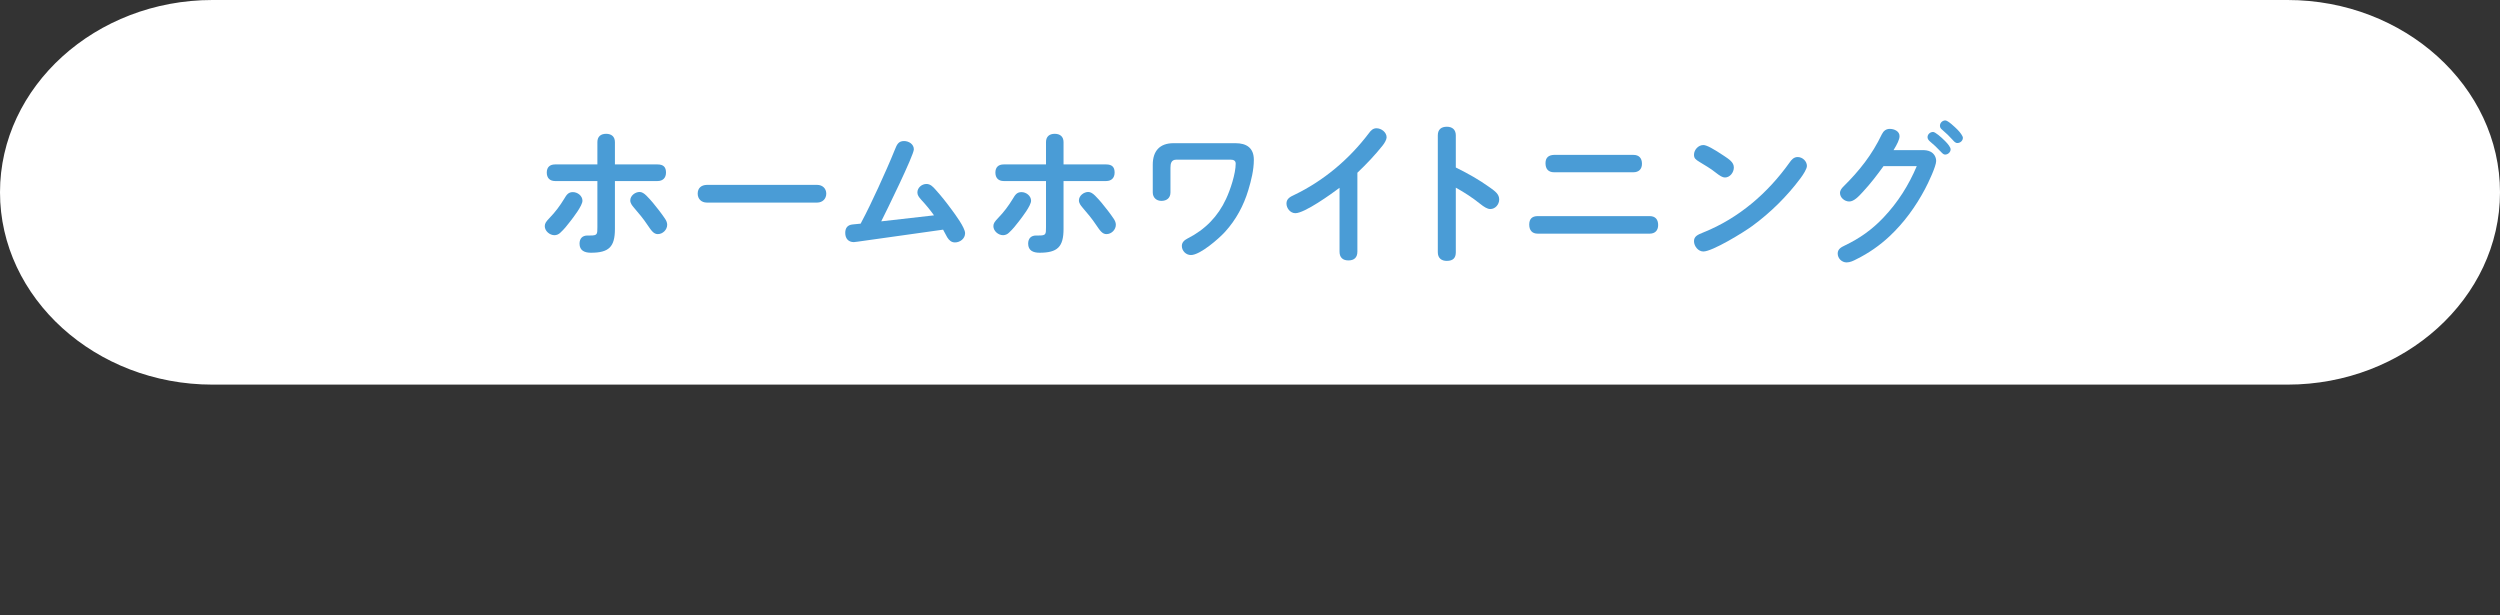 <svg xmlns="http://www.w3.org/2000/svg" id="_&#x30EC;&#x30A4;&#x30E4;&#x30FC;_2" viewBox="0 0 650 160"><rect x="0" y="0" width="650" height="160" fill="#333333" stroke="none"/><g id="base"><path d="M650,50c0,27.5-24.86,50-55.24,50H55.24C24.86,100,0,77.5,0,50S24.86,0,55.24,0h539.52c30.38,0,55.24,22.5,55.24,50Z" style="fill:#fff; stroke-width:0px;"></path><path d="M151.44,52.19c0,1.28-2.36,4.32-3.2,5.4-.8,1.04-1.52,1.96-2.56,2.92-.4.4-.96.64-1.52.64-1.24,0-2.52-1.08-2.52-2.36,0-.72.36-1.2,1.28-2.16,1.44-1.48,2.64-3.08,3.76-4.92.64-1.08,1.08-1.76,2.28-1.76s2.48.96,2.48,2.24ZM155.32,36.95c0-1.48.92-2.16,2.28-2.16s2.28.72,2.28,2.16v5.8h11.08c1.6,0,2.2.76,2.2,2.12s-.8,2.2-2.2,2.2h-11.08v12.44c0,4.68-1.56,6.2-6.24,6.2-1.64,0-2.96-.56-2.96-2.36,0-1.32.72-2.12,2.08-2.12h.72c1.84,0,1.84-.32,1.84-2.2v-11.96h-11c-1.36,0-2.16-.8-2.16-2.2s.8-2.12,2.16-2.12h11v-5.8ZM166.31,49.91c.56,0,1.16.36,1.76.96.72.72,1.24,1.32,1.68,1.84,1.08,1.32,2.2,2.72,3.16,4.16.32.48.56,1,.56,1.56,0,1.32-1.16,2.44-2.44,2.44-1.04,0-1.64-.84-2.64-2.32-1.08-1.64-2.32-3.12-3.6-4.6-.44-.52-.92-1.12-.92-1.84,0-1.24,1.28-2.2,2.44-2.2Z" style="fill:#4a9cd6; stroke-width:0px;"></path><path d="M212.47,48.07c1.36,0,2.36.92,2.36,2.28s-1,2.32-2.36,2.32h-28.71c-1.36,0-2.36-.92-2.36-2.32,0-1.48.96-2.24,2.36-2.28h28.71Z" style="fill:#4a9cd6; stroke-width:0px;"></path><path d="M228.44,48.59c1.48-3.24,2.92-6.44,4.24-9.72.48-1.2.88-2.2,2.36-2.2,1.24,0,2.56.8,2.56,2.16,0,1.52-7.24,16.28-8.48,18.72l13.72-1.56c-1-1.4-2.08-2.72-3.24-3.96-.76-.84-1.08-1.32-1.08-2,0-1.24,1.16-2.2,2.36-2.2,1.04,0,1.72.76,2.36,1.48,1.48,1.64,2.72,3.2,4.16,5.16.92,1.24,3.52,4.72,3.52,6.16s-1.32,2.4-2.64,2.4c-.92,0-1.52-.56-2-1.32-.36-.6-.68-1.32-1.08-2l-22.2,3.12c-.4.04-.84.12-1,.12-1.48,0-2.24-1-2.24-2.4,0-1.24.56-2.08,1.96-2.2l2.04-.2c1.68-3.12,3.2-6.36,4.68-9.56Z" style="fill:#4a9cd6; stroke-width:0px;"></path><path d="M268.08,52.19c0,1.28-2.36,4.32-3.2,5.4-.8,1.04-1.52,1.96-2.56,2.92-.4.4-.96.64-1.52.64-1.24,0-2.52-1.08-2.52-2.36,0-.72.36-1.2,1.28-2.16,1.44-1.48,2.64-3.08,3.76-4.92.64-1.08,1.08-1.76,2.28-1.76s2.48.96,2.48,2.24ZM271.96,36.95c0-1.48.92-2.16,2.28-2.16s2.28.72,2.28,2.16v5.8h11.08c1.6,0,2.2.76,2.2,2.12s-.8,2.2-2.2,2.2h-11.08v12.44c0,4.68-1.56,6.2-6.24,6.2-1.64,0-2.96-.56-2.96-2.36,0-1.32.72-2.12,2.08-2.12h.72c1.84,0,1.84-.32,1.84-2.2v-11.96h-11c-1.36,0-2.16-.8-2.16-2.2s.8-2.12,2.16-2.12h11v-5.8ZM282.96,49.91c.56,0,1.16.36,1.76.96.72.72,1.24,1.32,1.68,1.84,1.08,1.32,2.2,2.72,3.16,4.16.32.48.56,1,.56,1.56,0,1.32-1.16,2.44-2.44,2.44-1.04,0-1.64-.84-2.64-2.32-1.08-1.64-2.32-3.12-3.6-4.6-.44-.52-.92-1.12-.92-1.84,0-1.24,1.28-2.2,2.44-2.2Z" style="fill:#4a9cd6; stroke-width:0px;"></path><path d="M305.88,41.51c-1.36,0-1.56,1-1.56,2.12v6.4c0,1.44-.96,2.2-2.36,2.2-1.32,0-2.24-.88-2.24-2.2v-7.2c0-3.56,1.8-5.6,5.4-5.6h16.12c2.88,0,4.76,1.24,4.76,4.32,0,2.64-.68,5.36-1.44,7.88-1.2,4-3.2,7.72-6.04,10.84-1.6,1.76-6.48,6.04-8.88,6.04-1.28,0-2.36-1.08-2.36-2.36,0-.96.68-1.52,1.44-1.92,4.68-2.36,7.96-5.8,10.04-10.28,1.12-2.36,2.52-6.6,2.52-9.2,0-.88-.68-1.04-1.4-1.04h-14Z" style="fill:#4a9cd6; stroke-width:0px;"></path><path d="M352.92,65.43c0,1.52-.84,2.28-2.32,2.28s-2.32-.76-2.32-2.28v-16.6c-2.12,1.6-9.08,6.6-11.48,6.6-1.32,0-2.32-1.28-2.32-2.52s1-1.76,1.96-2.2c7.68-3.68,14.32-9.28,19.44-16.04.52-.72,1.08-1.32,2-1.32,1.28,0,2.64,1.04,2.64,2.36,0,.56-.52,1.48-1,2.08-2,2.52-4.24,4.88-6.6,7.12v20.52Z" style="fill:#4a9cd6; stroke-width:0px;"></path><path d="M387.43,48.79c1.32.96,2.36,1.68,2.36,3.08,0,1.28-1,2.48-2.32,2.48-.76,0-1.64-.56-2.64-1.36-2-1.6-4.08-2.96-6.32-4.2v16.8c0,1.44-.68,2.24-2.36,2.24-1.36,0-2.32-.72-2.32-2.24v-30.4c0-1.56.92-2.24,2.36-2.24s2.32.8,2.32,2.24v8.36c3.08,1.52,6.04,3.16,8.92,5.24Z" style="fill:#4a9cd6; stroke-width:0px;"></path><path d="M428.92,56.19c1.48,0,2.2.88,2.2,2.32s-.84,2.24-2.2,2.24h-29.12c-1.48,0-2.2-.92-2.2-2.36s.72-2.2,2.2-2.2h29.12ZM424.67,40.27c1.48,0,2.24.84,2.24,2.32,0,1.4-.84,2.2-2.24,2.2h-20.6c-1.52,0-2.24-.88-2.24-2.36s.84-2.12,2.24-2.16h20.6Z" style="fill:#4a9cd6; stroke-width:0px;"></path><path d="M448.16,40.47c1.44.96,2.64,1.72,2.64,3.08,0,1.28-1,2.6-2.32,2.6-.6,0-1.28-.4-2.4-1.28-1.44-1.16-2.8-1.88-4.2-2.76-1.04-.64-1.44-.96-1.44-1.88,0-1.28,1.12-2.52,2.44-2.52.88,0,2.76,1.08,5.28,2.76ZM442.88,60.43c9.24-3.72,16.72-10.2,22.4-18.16.52-.76,1.12-1.44,2.12-1.44,1.24,0,2.4,1.08,2.4,2.32,0,.76-.96,2.24-1.64,3.16-3.52,4.72-7.8,8.96-12.56,12.44-2.28,1.68-10.4,6.64-12.72,6.64-1.36,0-2.44-1.4-2.44-2.68s.96-1.68,2.44-2.28Z" style="fill:#4a9cd6; stroke-width:0px;"></path><path d="M499.88,39.03c.72,0,1.4.08,2.04.4.96.48,1.48,1.44,1.48,2.44,0,1.36-2.04,5.68-2.92,7.32-2.4,4.52-5.44,8.72-9.2,12.24-2.56,2.4-5.44,4.4-8.6,5.96-.76.4-1.64.84-2.56.84-1.24,0-2.32-1.04-2.32-2.32,0-1.16.92-1.64,1.84-2.08,3.92-1.88,7.08-4.12,10.04-7.24,3.8-4,6.6-8.48,8.68-13.4h-8.64c-1.68,2.32-3.36,4.52-5.36,6.68-1.16,1.28-2.36,2.52-3.56,2.52s-2.4-1-2.4-2.2c0-.72.44-1.24.92-1.72,4.12-4.08,7.4-8.2,9.96-13.56.44-.88,1.08-1.4,2.08-1.4,1.12,0,2.52.6,2.52,1.88,0,.88-.6,2.08-1.56,3.64h7.56ZM502.6,34.31c.56,0,2.04,1.28,3.12,2.36.8.8,1.44,1.64,1.44,2.16,0,.72-.68,1.36-1.44,1.36-.36,0-.64-.24-1.16-.8-1-1.08-1.8-1.8-2.8-2.64-.32-.28-.6-.64-.6-1.08,0-.76.68-1.36,1.44-1.36ZM505.79,31.31c.68,0,2.52,1.76,3.16,2.4.72.72,1.4,1.68,1.4,2.12,0,.76-.68,1.36-1.44,1.36-.52,0-.88-.44-1.2-.8-.84-.92-1.72-1.8-2.68-2.6-.48-.4-.64-.64-.64-1.12,0-.76.68-1.36,1.4-1.36Z" style="fill:#4a9cd6; stroke-width:0px;"></path><rect x="295" y="100" width="60" height="60" style="fill:none; stroke-width:0px;"></rect></g></svg>